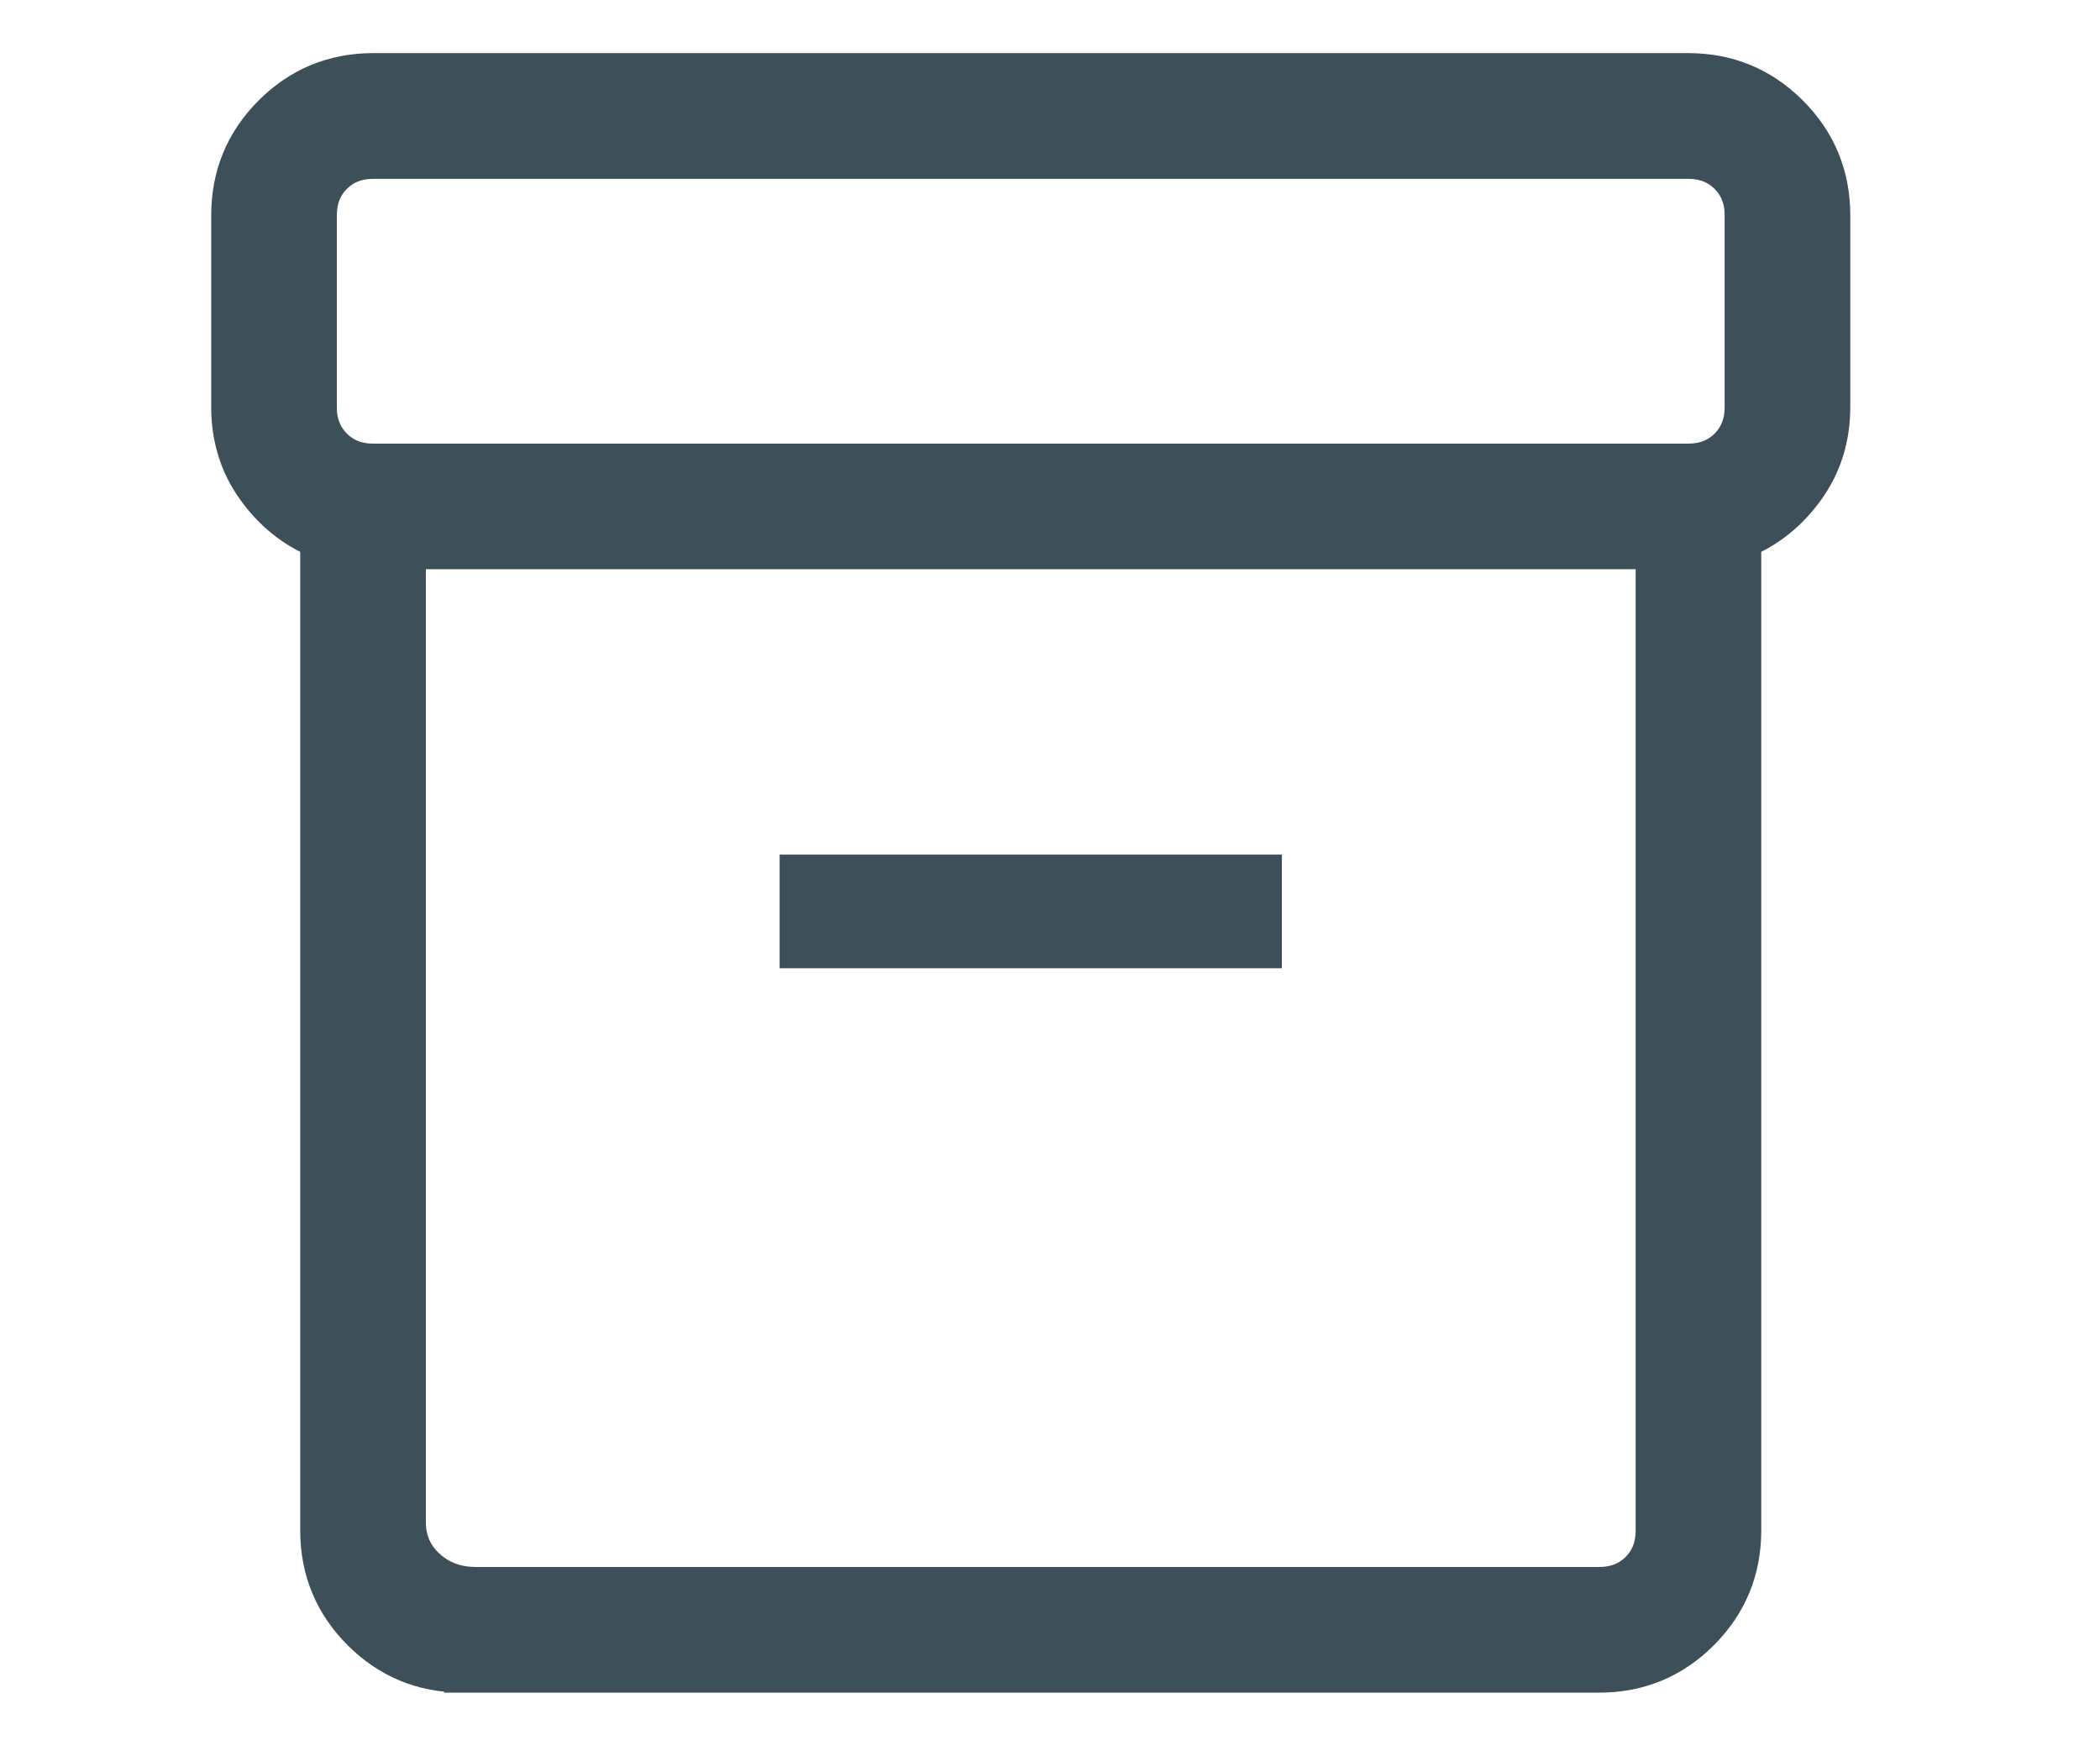 <?xml version="1.0" encoding="UTF-8"?>
<svg id="MC_2.0" data-name="MC 2.0" xmlns="http://www.w3.org/2000/svg" viewBox="0 0 50.313 41.936">
  <defs>
    <style>
      .cls-1 {
        fill: #3d5059;
        stroke: #3d5059;
        stroke-miterlimit: 10;
        stroke-width: .876px;
      }
    </style>
  </defs>
  <path class="cls-1" d="M11.077,40.104c-.954,0-1.767-.336-2.439-1.007-.671-.671-1.007-1.484-1.007-2.439V12.938c-.613-.254-1.121-.665-1.526-1.233-.405-.567-.607-1.219-.607-1.955v-4.594c0-.954.336-1.767,1.007-2.439.671-.671,1.484-1.007,2.439-1.007h31.502c.954,0,1.767.336,2.439,1.007.671.671,1.007,1.484,1.007,2.439v4.594c0,.736-.202,1.387-.607,1.955-.405.567-.913.978-1.526,1.233v23.721c0,.954-.336,1.767-1.007,2.439-.671.671-1.484,1.007-2.439,1.007H11.077ZM9.765,13.196v23.257c0,.438.157.8.472,1.087.314.287.704.431,1.169.431h26.908c.383,0,.697-.123.943-.369.246-.246.369-.561.369-.943V13.196H9.765ZM8.944,11.064h31.502c.383,0,.697-.123.943-.369.246-.246.369-.561.369-.943v-4.594c0-.383-.123-.697-.369-.943-.246-.246-.561-.369-.943-.369H8.944c-.383,0-.697.123-.943.369-.246.246-.369.561-.369.943v4.594c0,.383.123.697.369.943.246.246.561.369.943.369ZM19.117,22.754h11.157v-1.846h-11.157v1.846Z"/>
</svg>